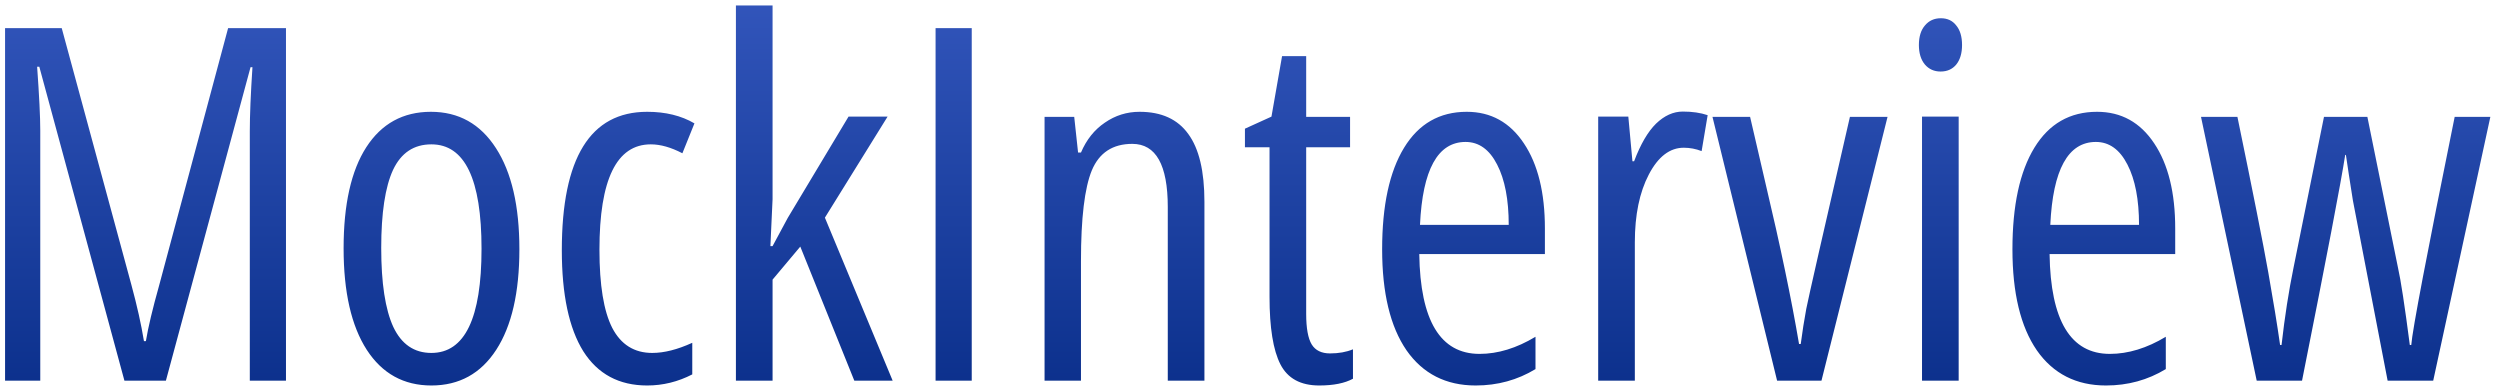 <svg xmlns="http://www.w3.org/2000/svg" width="243" height="38" viewBox="0 0 243 38" fill="none">
    <path d="M27.797 37H24.281V12.742C24.281 11.227 24.367 9.156 24.539 6.531H24.352L16.125 37H12.094L3.82 6.484H3.609C3.812 9.312 3.914 11.383 3.914 12.695V37H0.492V2.734H6L12.773 27.695C13.32 29.711 13.727 31.531 13.992 33.156H14.18C14.398 31.828 14.828 30.023 15.469 27.742L22.172 2.734H27.797V37ZM33.398 24.133C33.398 19.867 34.133 16.594 35.602 14.312C37.086 12.016 39.18 10.867 41.883 10.867C44.586 10.867 46.695 12.047 48.211 14.406C49.727 16.75 50.484 20.023 50.484 24.227C50.484 28.43 49.734 31.688 48.234 34C46.734 36.312 44.633 37.469 41.93 37.469C39.242 37.469 37.148 36.312 35.648 34C34.148 31.672 33.398 28.383 33.398 24.133ZM41.93 14.031C40.227 14.031 38.984 14.859 38.203 16.516C37.438 18.172 37.055 20.703 37.055 24.109C37.055 27.516 37.445 30.07 38.227 31.773C39.023 33.461 40.258 34.305 41.93 34.305C45.18 34.305 46.805 30.93 46.805 24.18C46.805 17.414 45.18 14.031 41.93 14.031ZM62.906 37.469C60.172 37.469 58.102 36.359 56.695 34.141C55.305 31.906 54.609 28.633 54.609 24.32C54.609 15.352 57.375 10.867 62.906 10.867C64.688 10.867 66.219 11.242 67.5 11.992L66.328 14.898C65.219 14.32 64.195 14.031 63.258 14.031C59.93 14.031 58.266 17.445 58.266 24.273C58.266 27.711 58.68 30.242 59.508 31.867C60.352 33.492 61.648 34.305 63.398 34.305C64.555 34.305 65.852 33.977 67.289 33.32V36.391C65.898 37.109 64.438 37.469 62.906 37.469ZM75.094 37H71.531V0.531H75.094V19.352L74.883 23.922H75.094L76.57 21.18L82.477 11.336H86.273L80.18 21.156L86.766 37H83.039L77.789 23.969L75.094 27.18V37ZM94.453 37H90.938V2.734H94.453V37ZM104.414 11.359L104.789 14.828H105.07C105.602 13.578 106.375 12.609 107.391 11.922C108.406 11.219 109.531 10.867 110.766 10.867C112.891 10.867 114.469 11.586 115.5 13.023C116.547 14.445 117.07 16.641 117.07 19.609V37H113.508V20.125C113.508 16.031 112.359 13.984 110.062 13.984C108.156 13.984 106.844 14.844 106.125 16.562C105.422 18.266 105.07 21.203 105.07 25.375V37H101.531V11.359H104.414ZM126.961 11.359H131.227V14.312H126.961V30.508C126.961 31.898 127.141 32.891 127.5 33.484C127.859 34.062 128.453 34.352 129.281 34.352C130.125 34.352 130.867 34.219 131.508 33.953V36.812C130.711 37.25 129.617 37.469 128.227 37.469C126.414 37.469 125.156 36.781 124.453 35.406C123.75 34.031 123.398 31.844 123.398 28.844V14.312H121.008V12.508L123.586 11.336L124.617 5.453H126.961V11.359ZM143.438 37.469C140.547 37.469 138.305 36.328 136.711 34.047C135.133 31.75 134.344 28.477 134.344 24.227C134.344 19.977 135.055 16.688 136.477 14.359C137.898 12.031 139.93 10.867 142.57 10.867C144.914 10.867 146.766 11.891 148.125 13.938C149.484 15.969 150.164 18.727 150.164 22.211V24.695H137.953C138.047 31.164 140 34.398 143.812 34.398C145.594 34.398 147.406 33.844 149.25 32.734V35.875C147.5 36.938 145.562 37.469 143.438 37.469ZM146.648 21.859C146.648 19.406 146.273 17.453 145.523 16C144.773 14.531 143.75 13.797 142.453 13.797C139.75 13.797 138.273 16.484 138.023 21.859H146.648ZM158.836 15.672C159.461 14.016 160.172 12.797 160.969 12.016C161.781 11.234 162.648 10.844 163.57 10.844C164.492 10.844 165.297 10.961 165.984 11.195L165.398 14.688C164.836 14.469 164.258 14.359 163.664 14.359C162.305 14.359 161.172 15.227 160.266 16.961C159.359 18.695 158.906 20.891 158.906 23.547V37H155.344V11.336H158.273L158.672 15.672H158.836ZM177.047 37H172.734L166.453 11.359H170.109C170.359 12.453 170.859 14.609 171.609 17.828C173.047 23.891 174.133 29.094 174.867 33.438H175.031C175.188 32.25 175.367 31.109 175.57 30.016C175.789 28.906 177.203 22.688 179.812 11.359H183.469L177.047 37ZM186.516 4.375C186.516 3.562 186.711 2.93 187.102 2.477C187.492 2.008 188.008 1.773 188.648 1.773C189.289 1.773 189.789 2.008 190.148 2.477C190.523 2.93 190.711 3.562 190.711 4.375C190.711 5.172 190.523 5.805 190.148 6.273C189.773 6.727 189.266 6.953 188.625 6.953C188 6.953 187.492 6.727 187.102 6.273C186.711 5.805 186.516 5.172 186.516 4.375ZM190.383 37H186.82V11.336H190.383V37ZM204.703 37.469C201.812 37.469 199.57 36.328 197.977 34.047C196.398 31.75 195.609 28.477 195.609 24.227C195.609 19.977 196.32 16.688 197.742 14.359C199.164 12.031 201.195 10.867 203.836 10.867C206.18 10.867 208.031 11.891 209.391 13.938C210.75 15.969 211.43 18.727 211.43 22.211V24.695H199.219C199.312 31.164 201.266 34.398 205.078 34.398C206.859 34.398 208.672 33.844 210.516 32.734V35.875C208.766 36.938 206.828 37.469 204.703 37.469ZM207.914 21.859C207.914 19.406 207.539 17.453 206.789 16C206.039 14.531 205.016 13.797 203.719 13.797C201.016 13.797 199.539 16.484 199.289 21.859H207.914ZM227.953 15.062C227.547 17.703 226.148 25.016 223.758 37H219.352L213.938 11.359H217.477C218.992 18.703 219.992 23.742 220.477 26.477C220.961 29.211 221.344 31.562 221.625 33.531H221.766C222.078 30.781 222.469 28.266 222.938 25.984L225.891 11.359H230.109L233.086 26.031C233.352 27.188 233.734 29.688 234.234 33.531H234.375C234.484 32.078 235.891 24.688 238.594 11.359H242.062C241.625 13.391 239.773 21.938 236.508 37H232.078L228.703 19.492C228.391 17.523 228.164 16.047 228.023 15.062H227.953Z" fill="url(#paint0_linear_10_1578)"/>
    <defs>
        <linearGradient id="paint0_linear_10_1578" x1="125" y1="-9" x2="125" y2="49" gradientUnits="userSpaceOnUse">
            <stop stop-color="#3B5EC6"/>
            <stop offset="1" stop-color="#00257E"/>
        </linearGradient>
    </defs>
</svg>